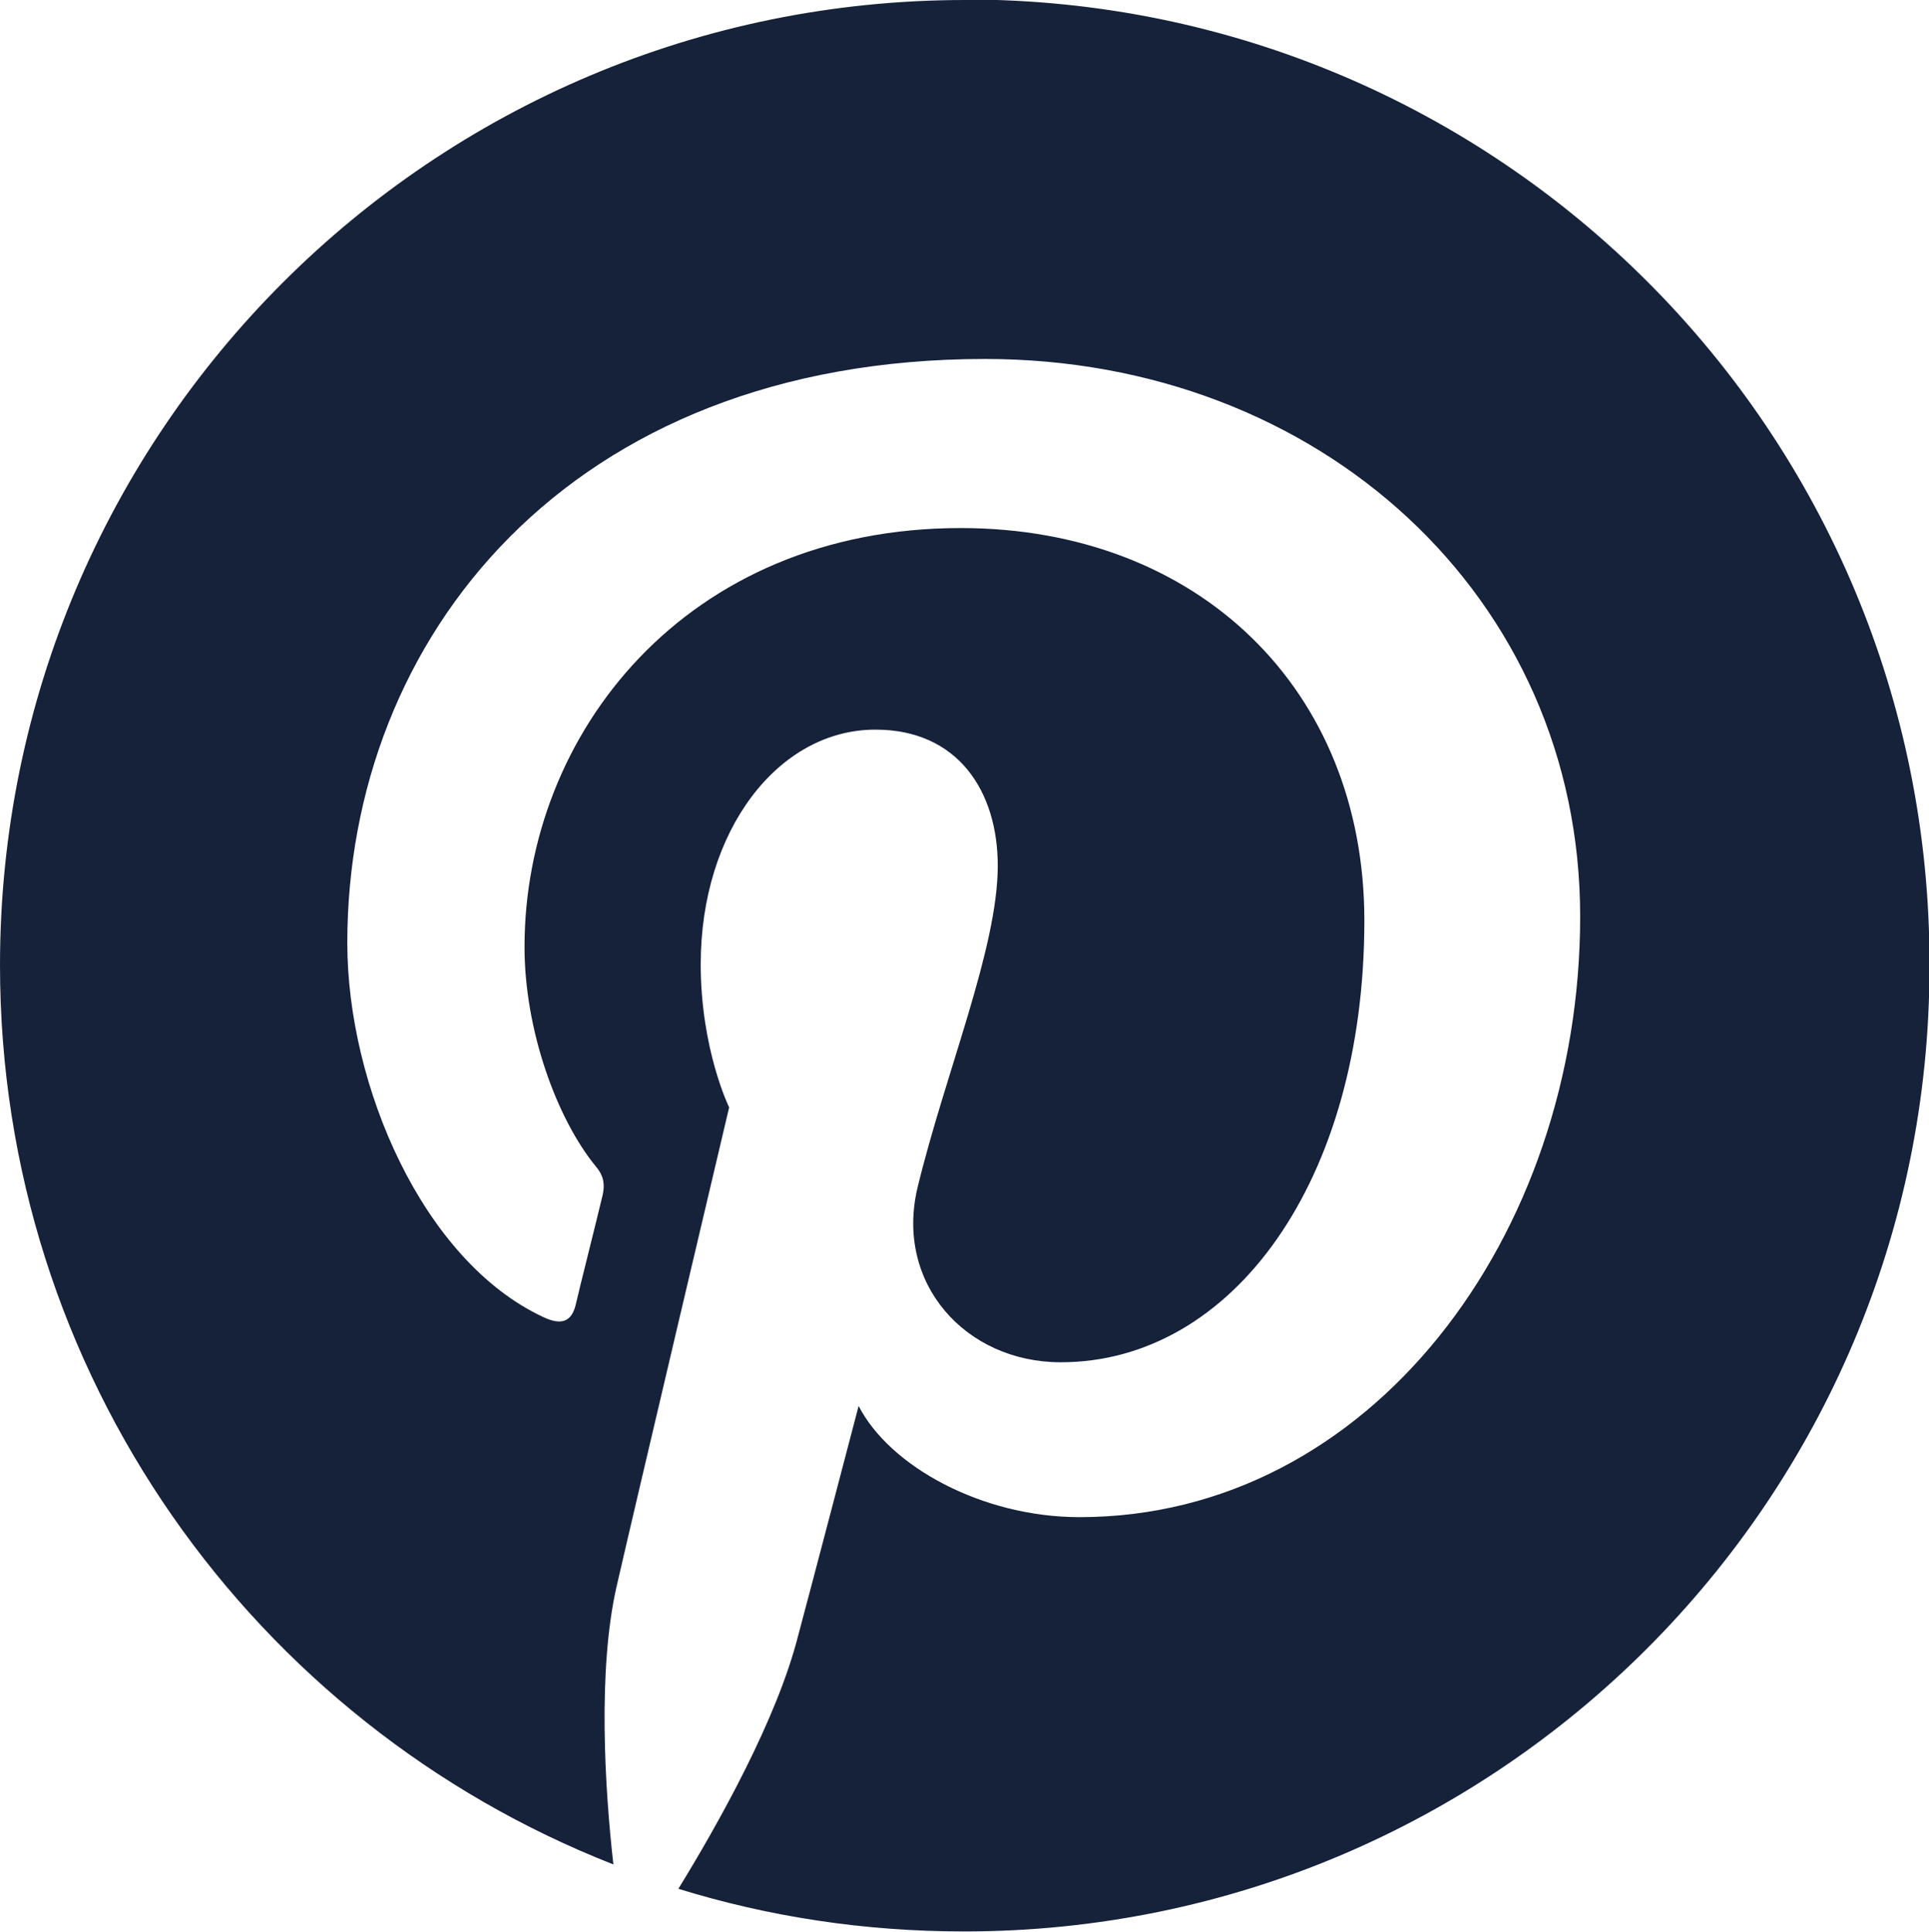 <?xml version="1.0" encoding="UTF-8"?><svg id="uuid-fd000be4-4225-465b-ad9e-27b3cfda63cf" xmlns="http://www.w3.org/2000/svg" viewBox="0 0 37.99 38.05"><path d="m19.01,0C8.51,0,0,8.51,0,19.01c0,8.06,5.01,14.94,12.08,17.71-.17-1.5-.31-3.82.06-5.46.34-1.49,2.22-9.45,2.22-9.45,0,0-.56-1.14-.56-2.82,0-2.64,1.53-4.62,3.44-4.62,1.63,0,2.41,1.22,2.41,2.68,0,1.63-1.03,4.07-1.58,6.34-.45,1.89.95,3.44,2.82,3.44,3.38,0,5.98-3.57,5.98-8.7,0-4.55-3.27-7.73-7.95-7.73-5.41,0-8.59,4.05-8.59,8.25,0,1.63.63,3.38,1.41,4.33.16.19.17.36.13.55-.14.59-.47,1.89-.53,2.16-.08.34-.28.42-.64.25-2.38-1.11-3.86-4.57-3.86-7.37,0-5.99,4.35-11.5,12.56-11.5,6.59,0,11.72,4.69,11.72,10.98s-4.13,11.83-9.86,11.83c-1.92,0-3.74-1-4.35-2.19,0,0-.95,3.63-1.19,4.52-.42,1.66-1.58,3.72-2.36,4.99,1.78.55,3.66.84,5.63.84,10.5,0,19.01-8.51,19.01-19.01.03-10.53-8.48-19.04-18.98-19.04Z" style="fill:#16223a; stroke-width:0px;"/></svg>